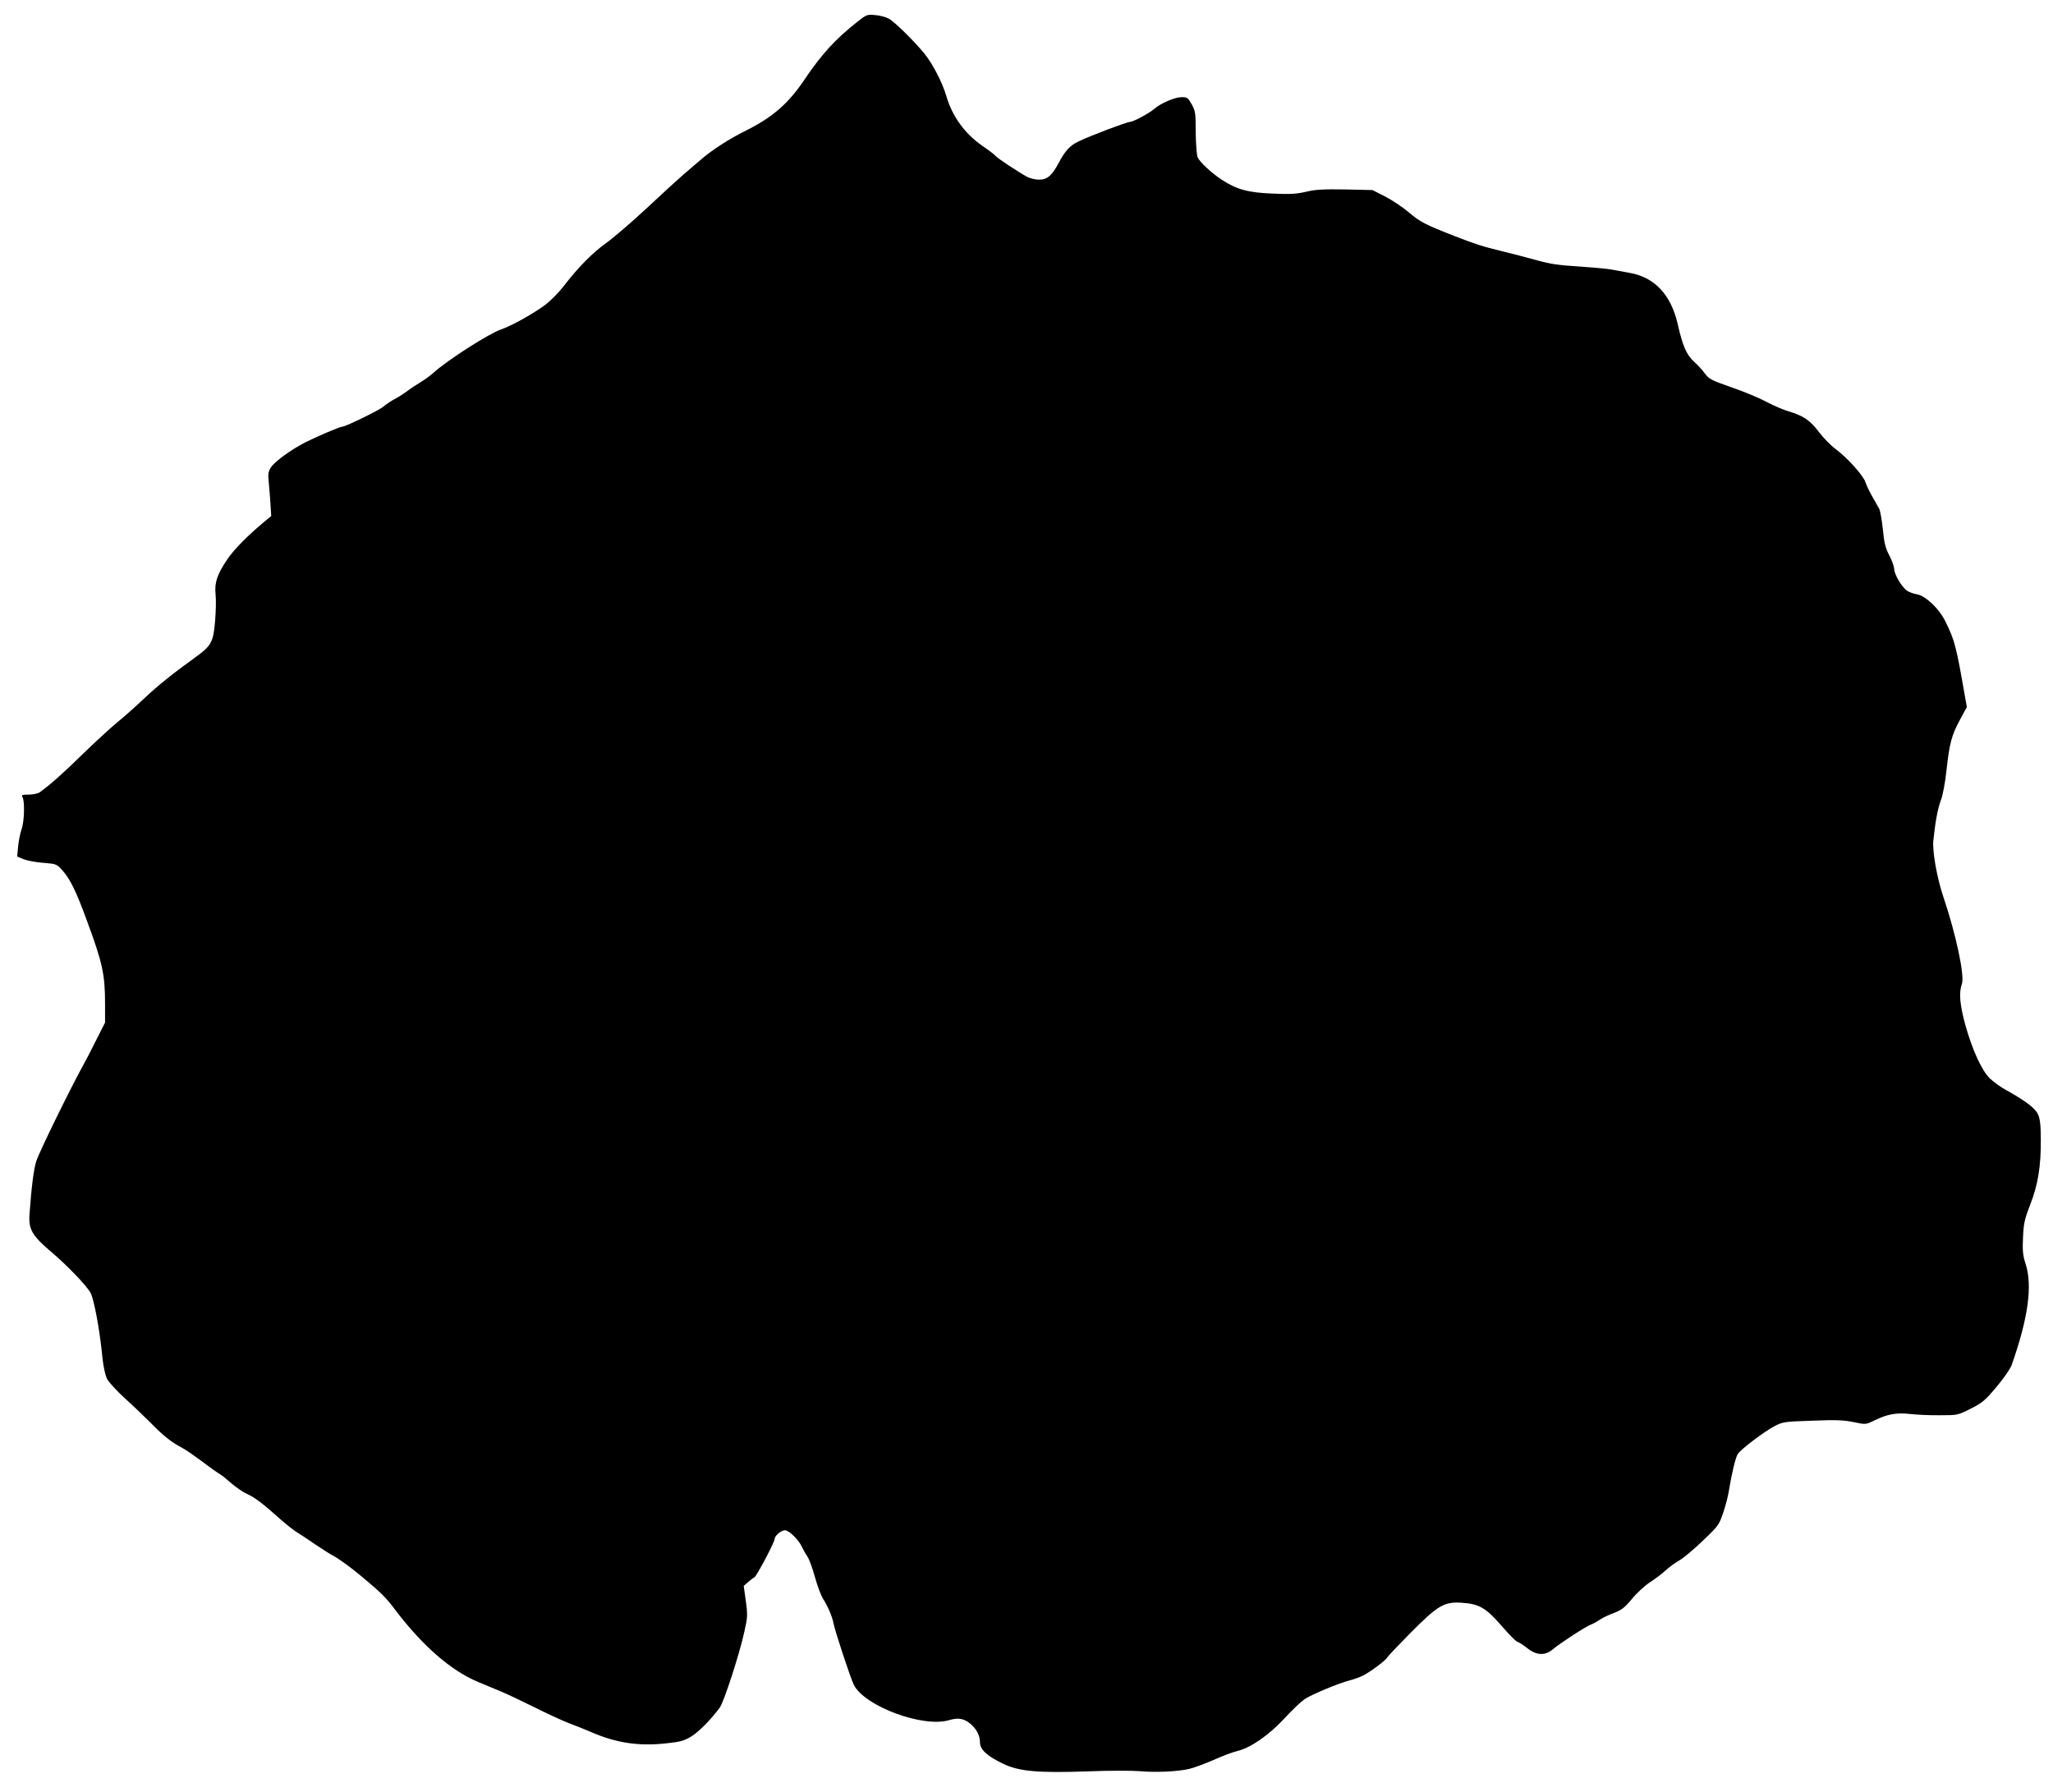 <?xml version="1.0" standalone="no"?>
<!DOCTYPE svg PUBLIC "-//W3C//DTD SVG 20010904//EN"
 "http://www.w3.org/TR/2001/REC-SVG-20010904/DTD/svg10.dtd">
<svg version="1.0" xmlns="http://www.w3.org/2000/svg"
 width="1280pt" height="1117pt" viewBox="0 0 1280 1117"
 preserveAspectRatio="xMidYMid meet">
<g transform="translate(0,1117) scale(0.1,-0.1)"
fill="#000000" stroke="none">
<path d="M5344 11033 c-136 -107 -221 -201 -324 -353 -103 -155 -202 -241
-373 -326 -101 -50 -209 -120 -277 -179 -32 -27 -82 -70 -111 -95 -29 -25
-131 -118 -227 -208 -96 -89 -209 -186 -251 -216 -84 -59 -176 -152 -265 -268
-32 -42 -86 -96 -120 -121 -75 -55 -208 -129 -270 -150 -77 -26 -335 -191
-426 -273 -19 -17 -55 -43 -80 -58 -25 -15 -63 -40 -85 -57 -22 -16 -58 -39
-80 -50 -22 -12 -51 -32 -65 -44 -23 -21 -235 -125 -256 -125 -15 0 -164 -64
-231 -98 -90 -46 -192 -121 -214 -156 -16 -25 -19 -42 -14 -86 3 -30 8 -92 11
-136 l5 -81 -47 -39 c-102 -85 -185 -169 -229 -234 -62 -94 -78 -141 -71 -215
4 -33 2 -108 -3 -167 -11 -132 -23 -154 -126 -228 -149 -108 -231 -174 -321
-259 -50 -47 -124 -113 -165 -146 -40 -33 -137 -122 -214 -197 -123 -120 -199
-188 -267 -237 -11 -8 -42 -15 -68 -15 -43 0 -48 -2 -39 -17 14 -28 11 -152
-7 -200 -8 -24 -18 -72 -21 -106 l-6 -63 39 -16 c21 -9 77 -20 123 -23 83 -7
84 -7 121 -48 48 -55 84 -127 152 -313 97 -262 113 -334 113 -520 l0 -115 -48
-95 c-26 -52 -65 -129 -88 -170 -89 -163 -278 -549 -293 -600 -16 -50 -30
-162 -42 -330 -7 -93 16 -134 136 -235 97 -82 223 -213 245 -256 22 -42 58
-237 74 -406 6 -55 17 -106 29 -130 11 -21 60 -74 108 -118 49 -44 122 -114
164 -156 79 -81 131 -122 192 -153 20 -10 78 -50 129 -88 50 -38 100 -73 111
-79 10 -5 42 -31 70 -56 29 -25 72 -55 97 -66 48 -21 102 -62 212 -161 36 -31
81 -67 101 -79 20 -12 71 -46 113 -75 43 -29 92 -60 109 -69 34 -17 118 -78
183 -133 121 -101 151 -131 206 -205 170 -224 347 -379 516 -450 42 -17 108
-45 146 -61 39 -16 133 -61 210 -99 77 -39 174 -83 215 -99 41 -15 100 -39
130 -52 160 -70 299 -91 469 -73 89 9 115 16 159 42 48 29 126 108 180 182 26
36 124 338 153 473 20 89 21 104 9 191 l-13 94 26 23 c15 13 33 27 41 31 14 8
126 220 126 239 0 20 41 54 64 54 26 0 89 -63 108 -108 7 -15 21 -40 32 -56
11 -16 32 -73 47 -128 15 -54 37 -113 48 -131 32 -50 59 -113 67 -154 9 -50
108 -349 128 -388 70 -134 432 -267 593 -219 57 17 93 11 134 -23 38 -33 59
-73 59 -116 0 -45 46 -86 147 -134 98 -47 219 -57 529 -46 126 5 270 5 320 1
99 -9 234 -3 308 14 27 6 95 31 150 55 56 25 124 51 152 57 82 20 196 99 292
203 47 51 104 105 126 120 48 31 211 99 281 117 28 7 66 21 85 31 48 25 137
92 148 110 4 9 71 79 147 156 171 172 209 194 319 187 108 -7 151 -32 248
-144 44 -51 88 -96 98 -99 10 -3 38 -21 62 -40 57 -46 112 -48 160 -7 43 37
202 140 235 153 14 5 38 18 54 29 15 11 55 31 88 43 51 19 70 34 115 88 29 36
80 83 112 104 33 21 77 54 99 75 22 20 61 49 87 63 26 15 91 70 145 122 94 89
101 98 126 172 15 43 31 105 36 138 18 111 42 210 56 231 19 29 160 136 227
172 53 28 61 29 237 35 146 6 197 4 258 -9 76 -16 77 -15 128 10 82 40 136 50
223 41 42 -5 127 -9 187 -8 109 0 111 0 192 41 73 37 91 52 161 136 45 53 87
114 95 138 103 293 130 494 86 629 -17 53 -20 82 -16 164 4 87 9 113 45 205
49 126 67 239 66 405 0 89 -5 130 -17 157 -18 39 -74 82 -197 151 -36 19 -82
53 -104 74 -51 50 -109 178 -152 331 -35 128 -42 203 -22 258 18 51 -36 307
-116 544 -40 119 -69 285 -62 350 12 116 27 199 47 251 12 31 27 111 35 187
18 168 32 218 84 315 l43 79 -11 61 c-55 316 -64 354 -123 473 -39 80 -123
159 -177 169 -21 3 -47 13 -60 21 -33 21 -82 103 -82 136 0 15 -14 54 -31 86
-24 47 -32 78 -40 163 -6 57 -16 114 -22 126 -7 12 -26 47 -44 78 -18 31 -37
72 -43 90 -13 41 -115 154 -186 206 -29 21 -75 69 -103 105 -54 73 -99 103
-188 129 -32 9 -94 36 -138 59 -44 24 -142 65 -219 91 -125 44 -141 52 -166
86 -15 21 -45 54 -68 74 -47 43 -71 98 -102 235 -42 183 -144 292 -300 319
-36 7 -87 16 -115 21 -27 5 -120 13 -205 19 -121 7 -178 16 -260 39 -58 16
-157 42 -220 57 -118 29 -159 42 -290 93 -185 72 -219 90 -286 148 -38 32
-105 77 -148 99 l-79 40 -169 4 c-135 2 -184 0 -243 -14 -59 -14 -101 -17
-207 -12 -157 6 -227 25 -323 88 -62 41 -135 109 -148 138 -6 15 -11 83 -12
156 0 120 -2 133 -25 175 -24 42 -28 45 -67 44 -40 -1 -129 -39 -168 -74 -31
-27 -131 -80 -150 -80 -19 0 -252 -88 -321 -122 -53 -25 -83 -58 -123 -133
-42 -80 -72 -105 -122 -105 -22 0 -54 7 -72 16 -48 25 -194 121 -201 133 -4 6
-39 33 -79 60 -112 78 -190 185 -227 313 -25 85 -87 204 -139 267 -69 83 -187
198 -220 215 -18 10 -56 20 -85 22 -49 5 -54 3 -112 -43z"/>
</g>
</svg>
